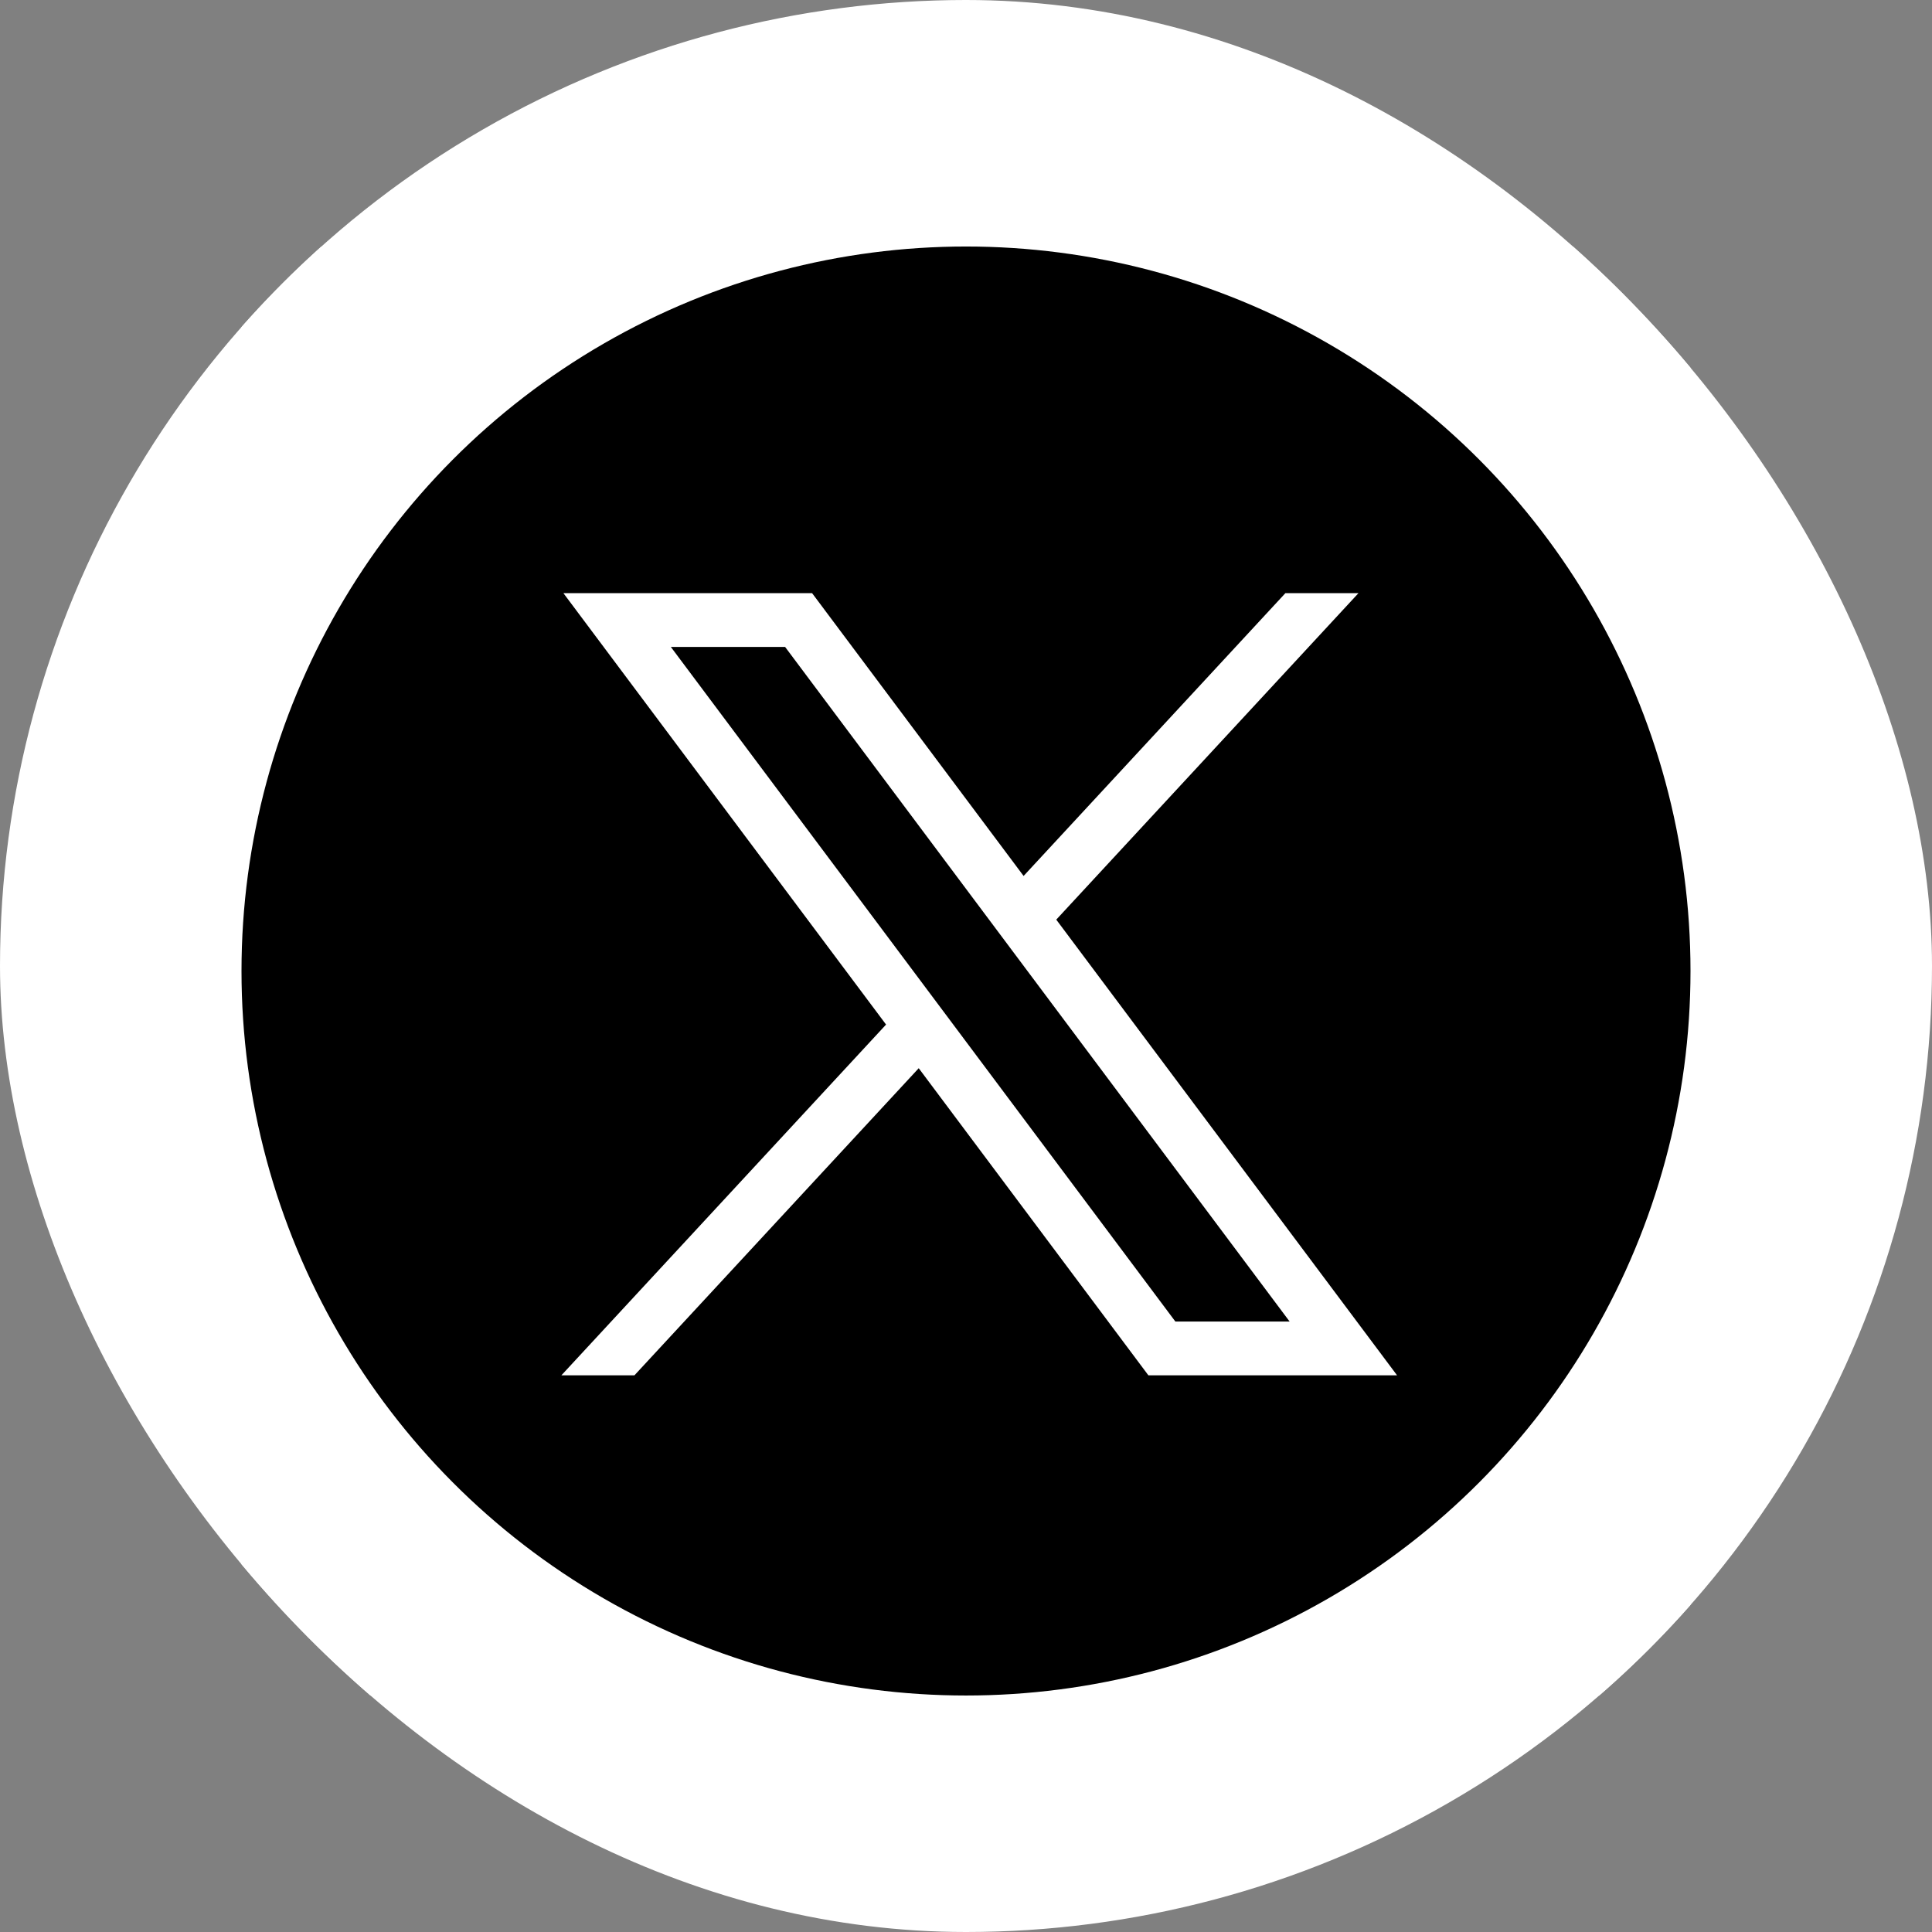 <svg width="64" height="64" viewBox="0 0 64 64" fill="none" xmlns="http://www.w3.org/2000/svg">
<rect x="0" y="0" width="64" height="64" fill="#808080" stroke="none"/>
<g clip-path="url(#clip0_3301_27266)">
<circle cx="32" cy="32" r="32" fill="white"/>
<g clip-path="url(#clip1_3301_27266)">
<rect width="48" height="48" transform="translate(8 8.166)" fill="white"/>
<circle cx="32" cy="32.166" r="24" fill="black"/>
<path d="M18.663 19.648L29.352 33.94L18.596 45.56H21.016L30.434 35.386L38.042 45.56H46.28L34.99 30.464L45.002 19.648H42.581L33.908 29.017L26.901 19.648H18.663ZM22.223 21.431H26.008L42.72 43.777H38.935L22.223 21.431Z" fill="white"/>
</g>
</g>
<defs>
<clipPath id="clip0_3301_27266">
<rect width="64" height="64" rx="32" fill="white"/>
</clipPath>
<clipPath id="clip1_3301_27266">
<rect width="48" height="48" fill="white" transform="translate(8 8.166)"/>
</clipPath>
</defs>
</svg>
